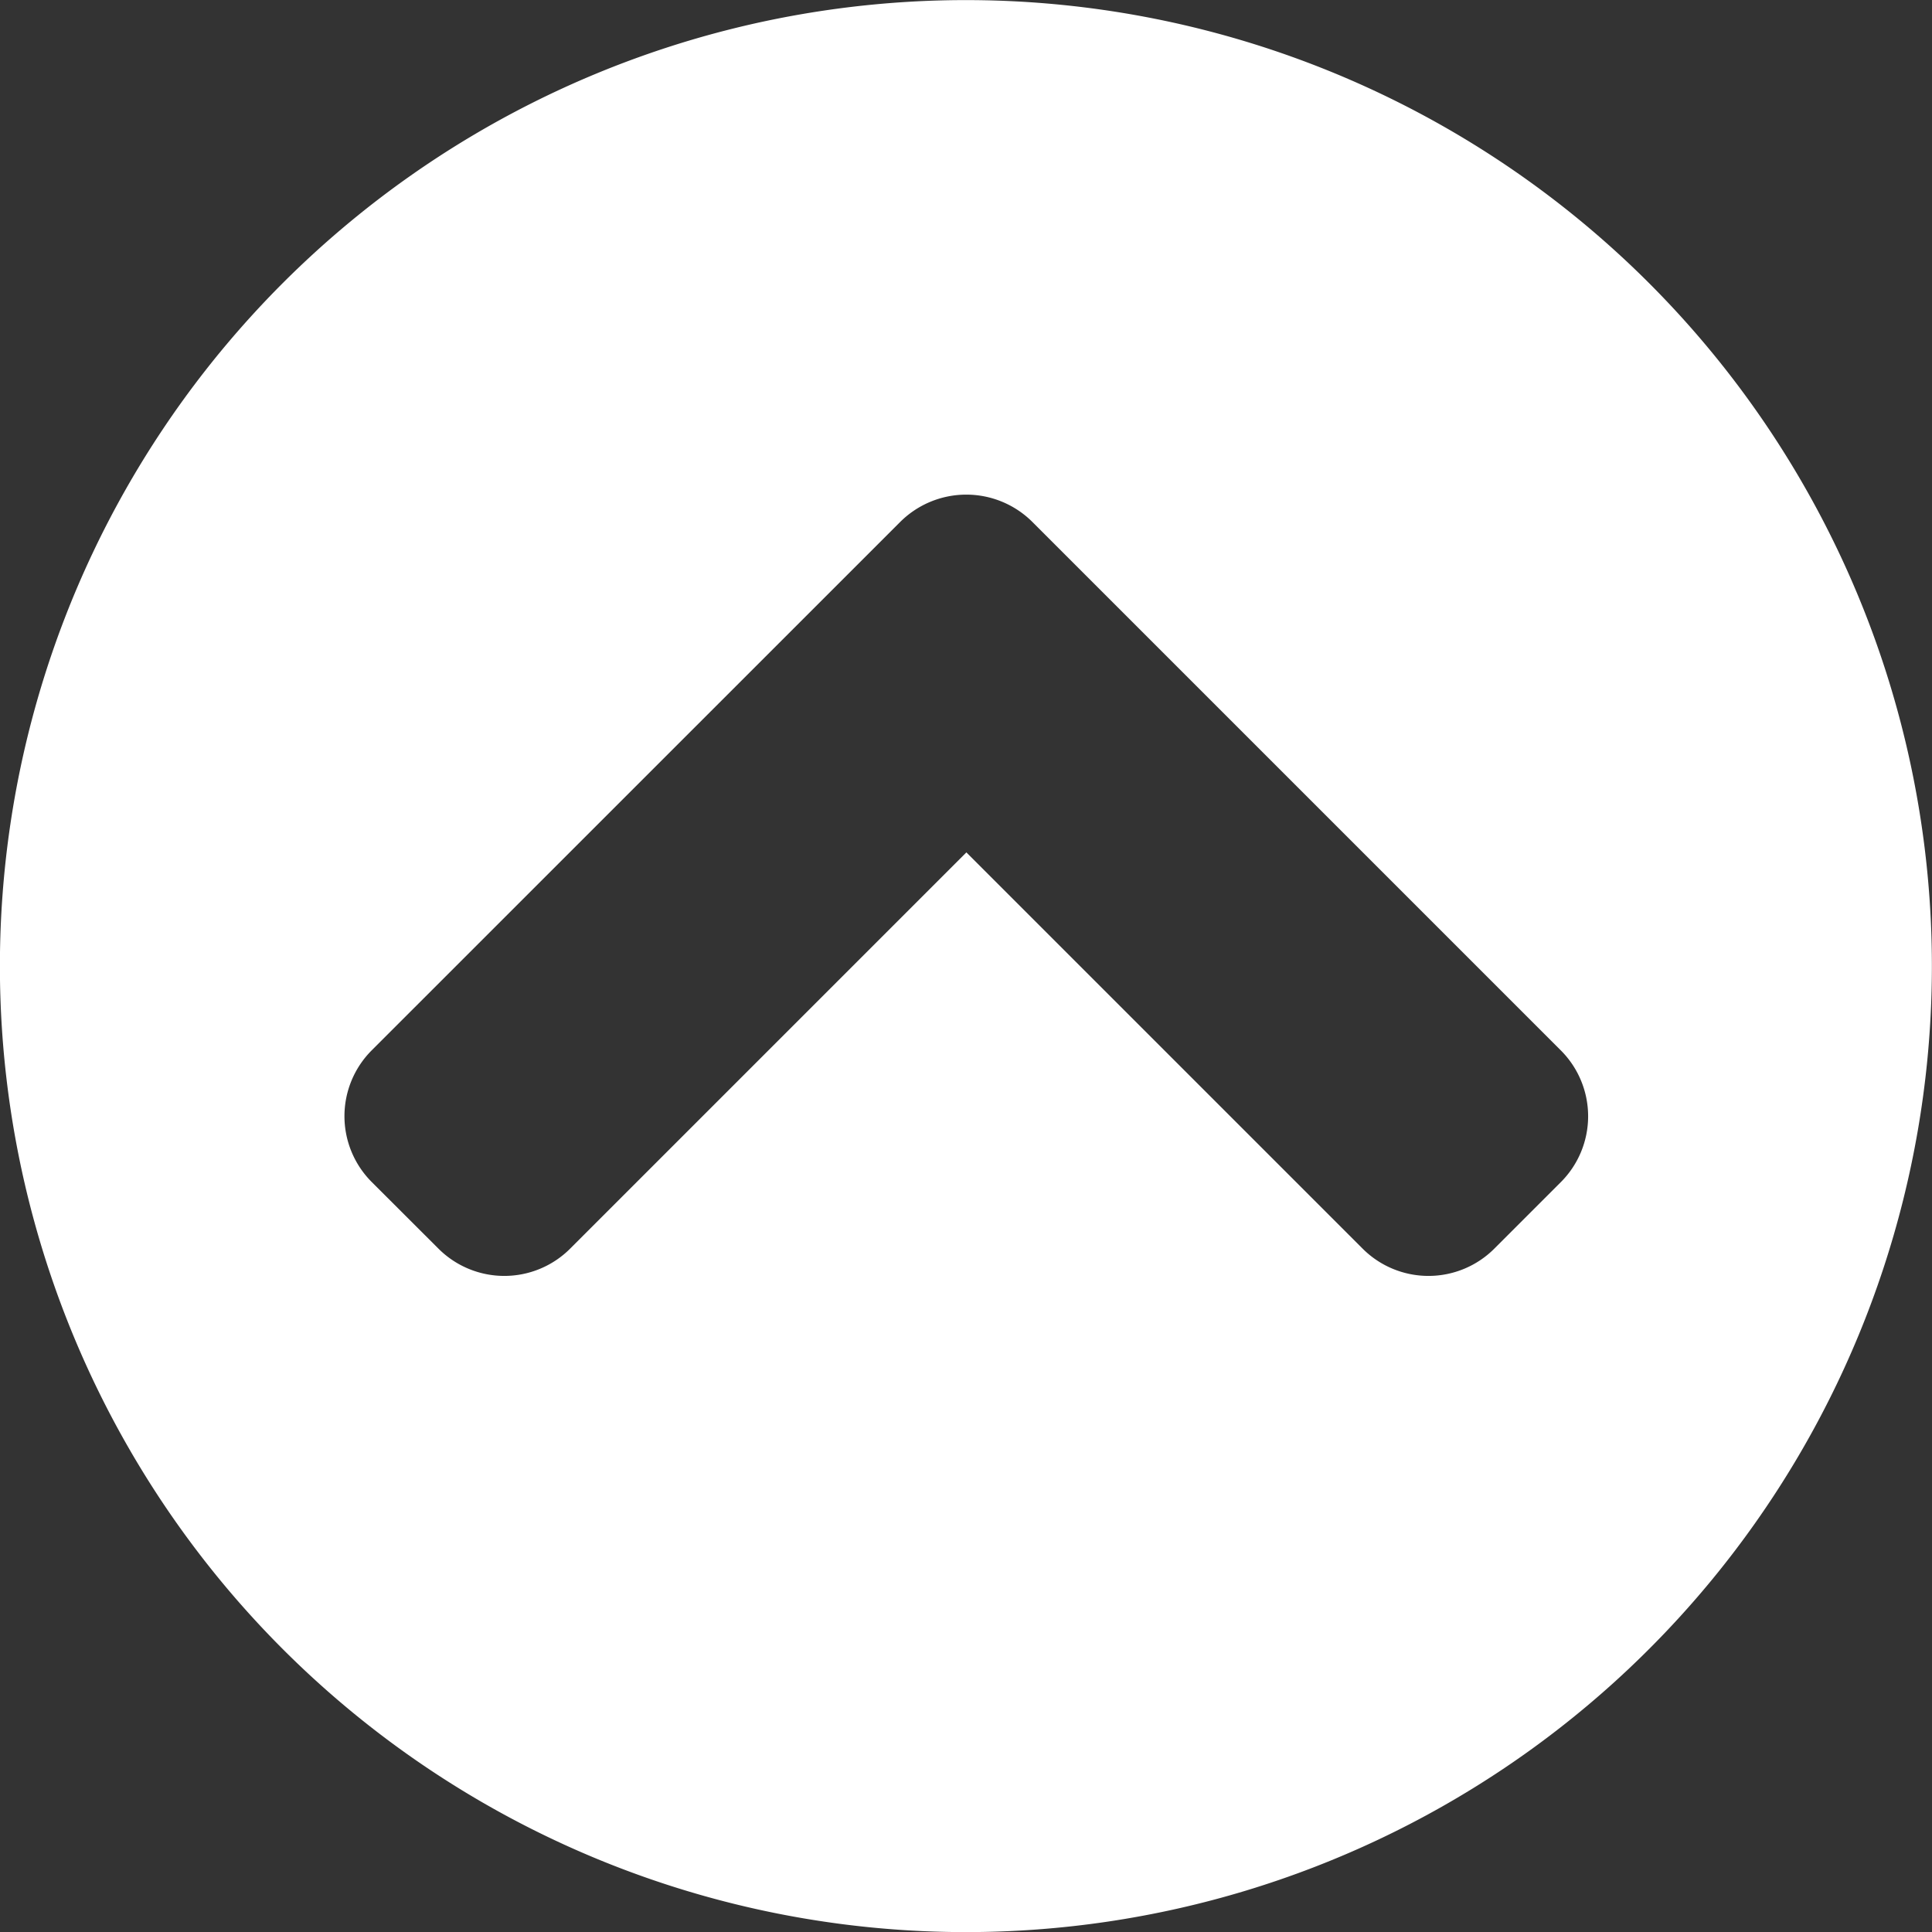 <svg xmlns="http://www.w3.org/2000/svg" width="20" height="20" viewBox="0 0 20 20">
  <rect x="0" y="0" width="20" height="20" fill="#333333" stroke="none"/>
  <path id="Icon_awesome-chevron-circle-right" data-name="Icon awesome-chevron-circle-right" d="M10.562.562a10,10,0,1,1-10,10A10,10,0,0,1,10.562.562Zm4.593,9.315L9.692,4.413a.964.964,0,0,0-1.367,0L7.639,5.1a.964.964,0,0,0,0,1.367l4.1,4.1-4.1,4.1a.964.964,0,0,0,0,1.367l.685.685a.964.964,0,0,0,1.367,0l5.464-5.464A.969.969,0,0,0,15.155,9.877Z" transform="translate(-0.563 20.563) rotate(-90)" fill="#fff"/>
</svg>

